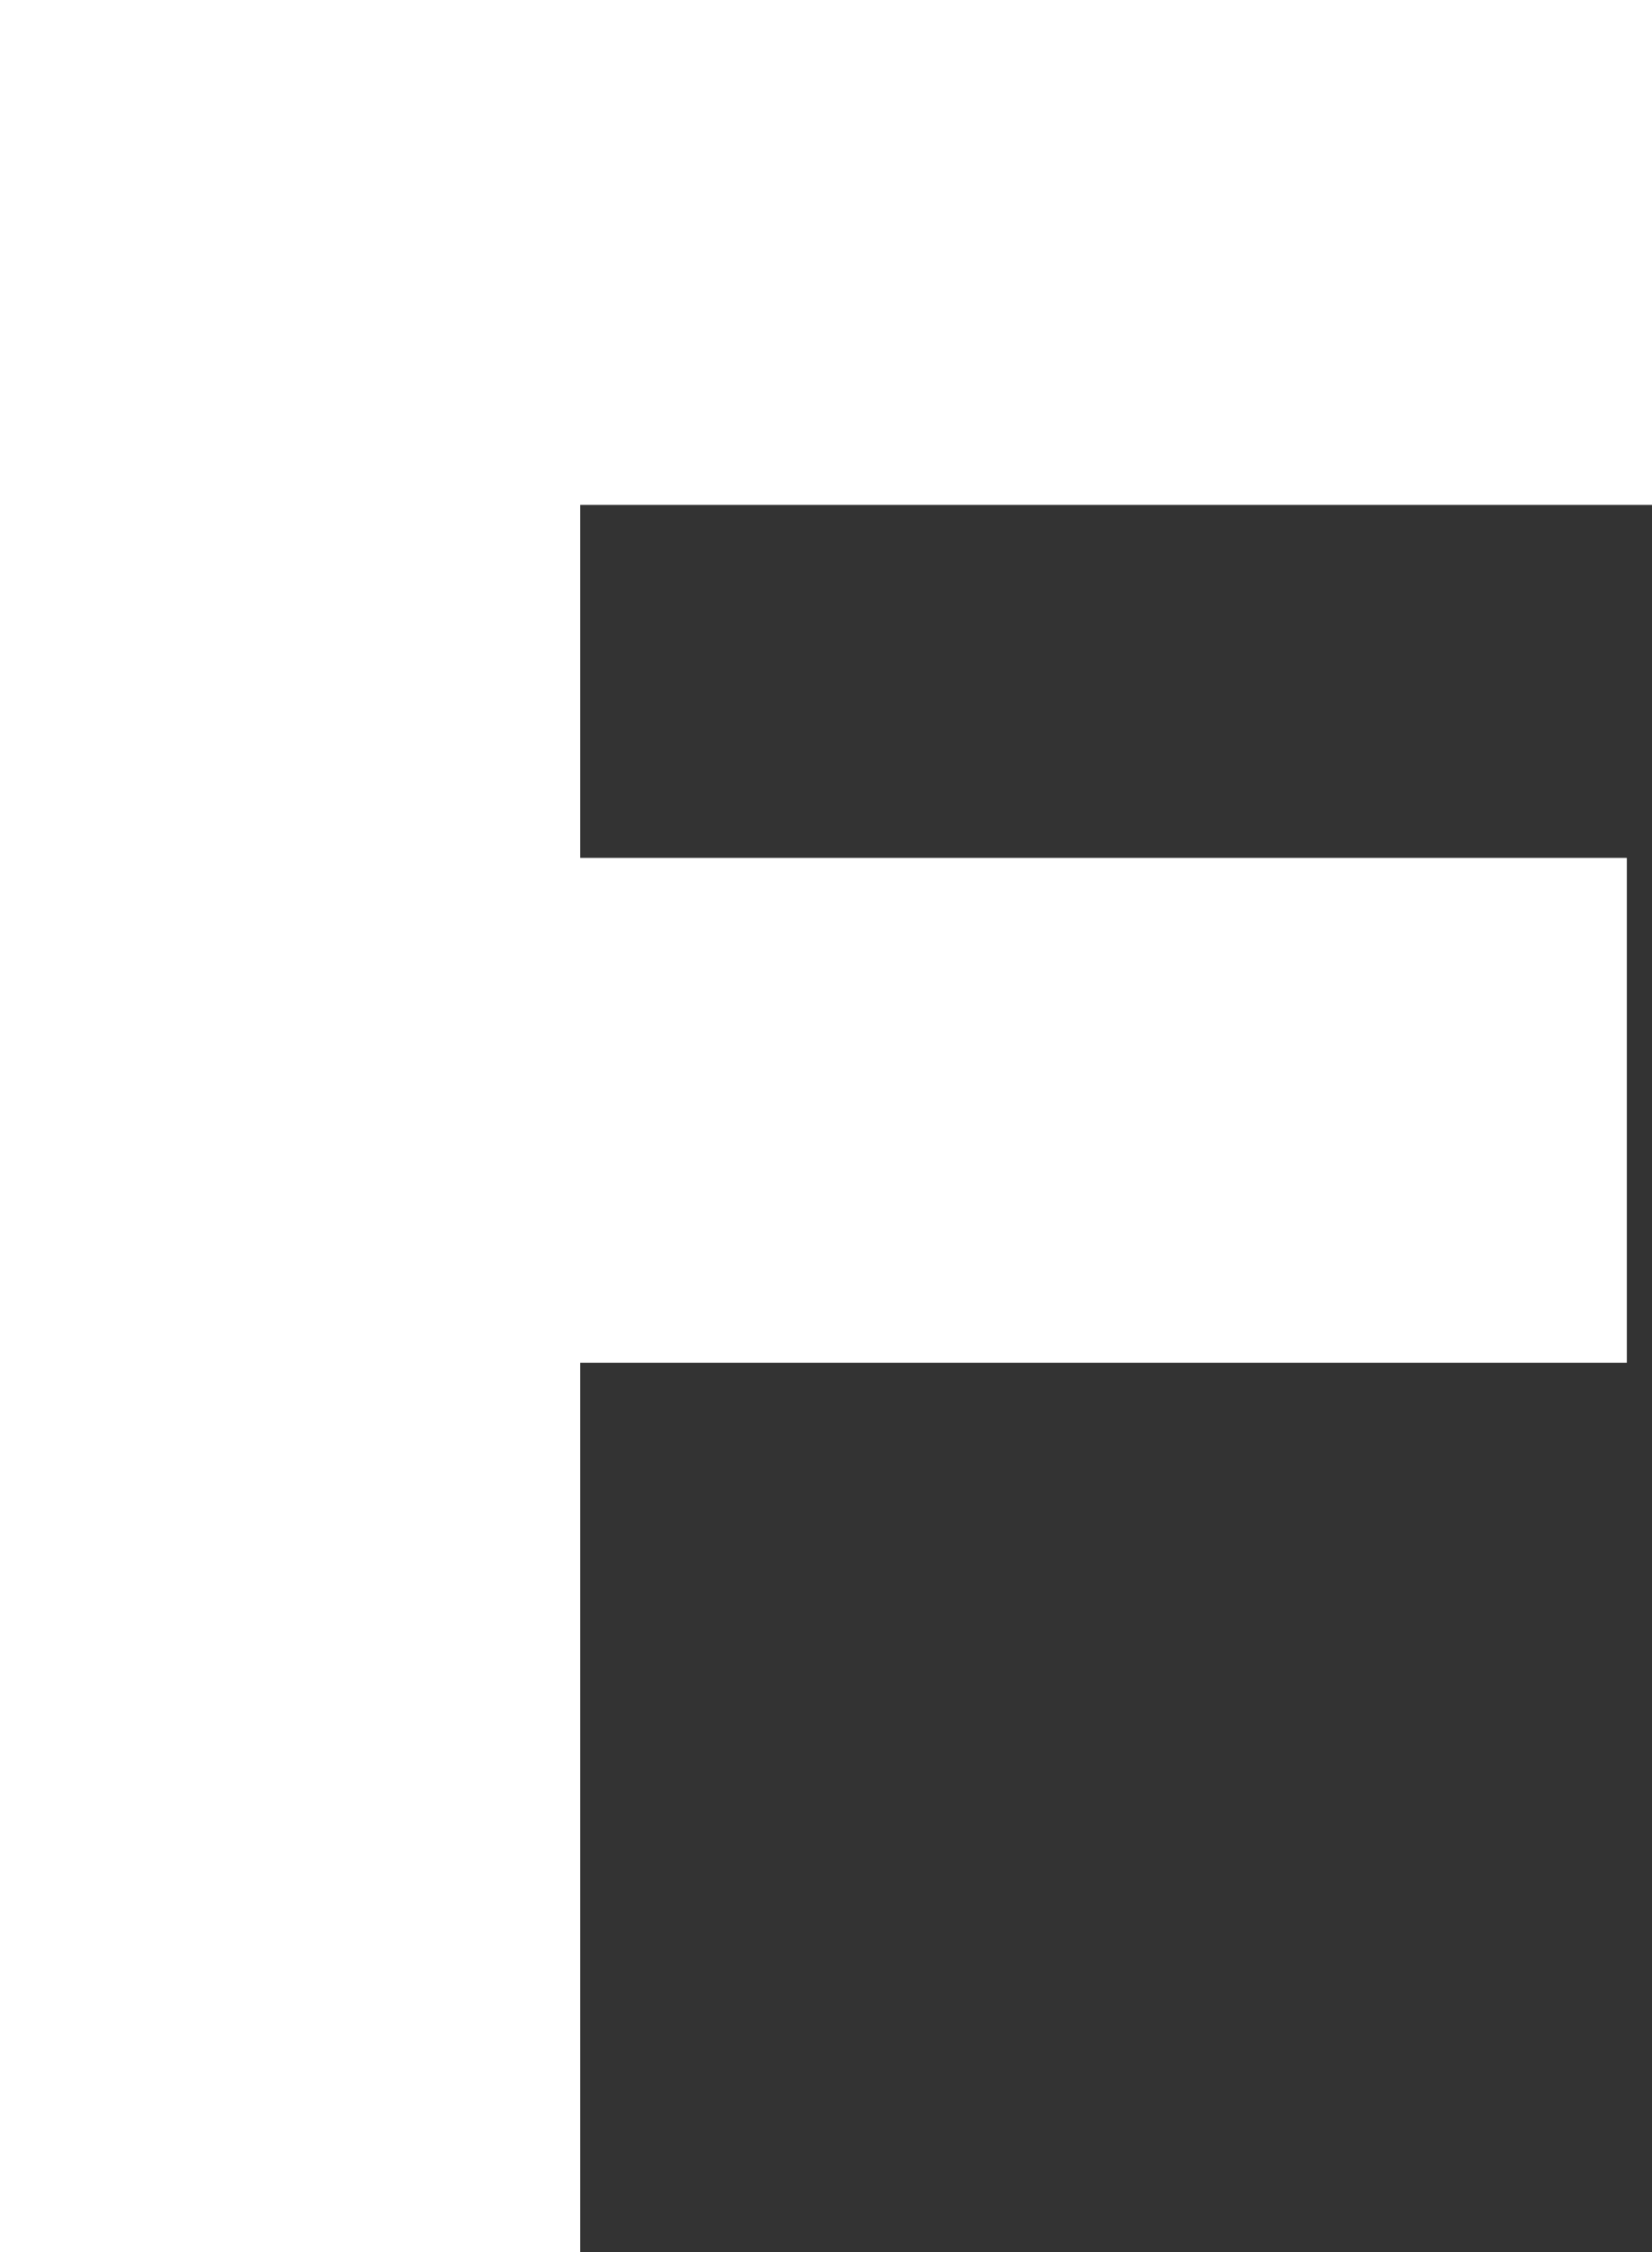 <svg xmlns="http://www.w3.org/2000/svg" viewBox="0 0 26.2 35.7"><rect x="0" y="0" width="26.2" height="35.7" fill="#333333" stroke="none"/><g id="a67a48d4-9dfa-4a00-aba1-2e63ce501479" data-name="Layer 2"><g id="b3539b3c-a7bd-49bc-895a-1228abd5b973" data-name="Browsers"><path d="M9.2,35.7H0V0H26.2V8H9.2v5.6H25.8v8H9.2Z" fill="#fff"/><path d="M9.2,35.7H0V0H26.2V8H9.2v5.6H25.8v8H9.2Z" fill="#fff"/></g></g></svg>